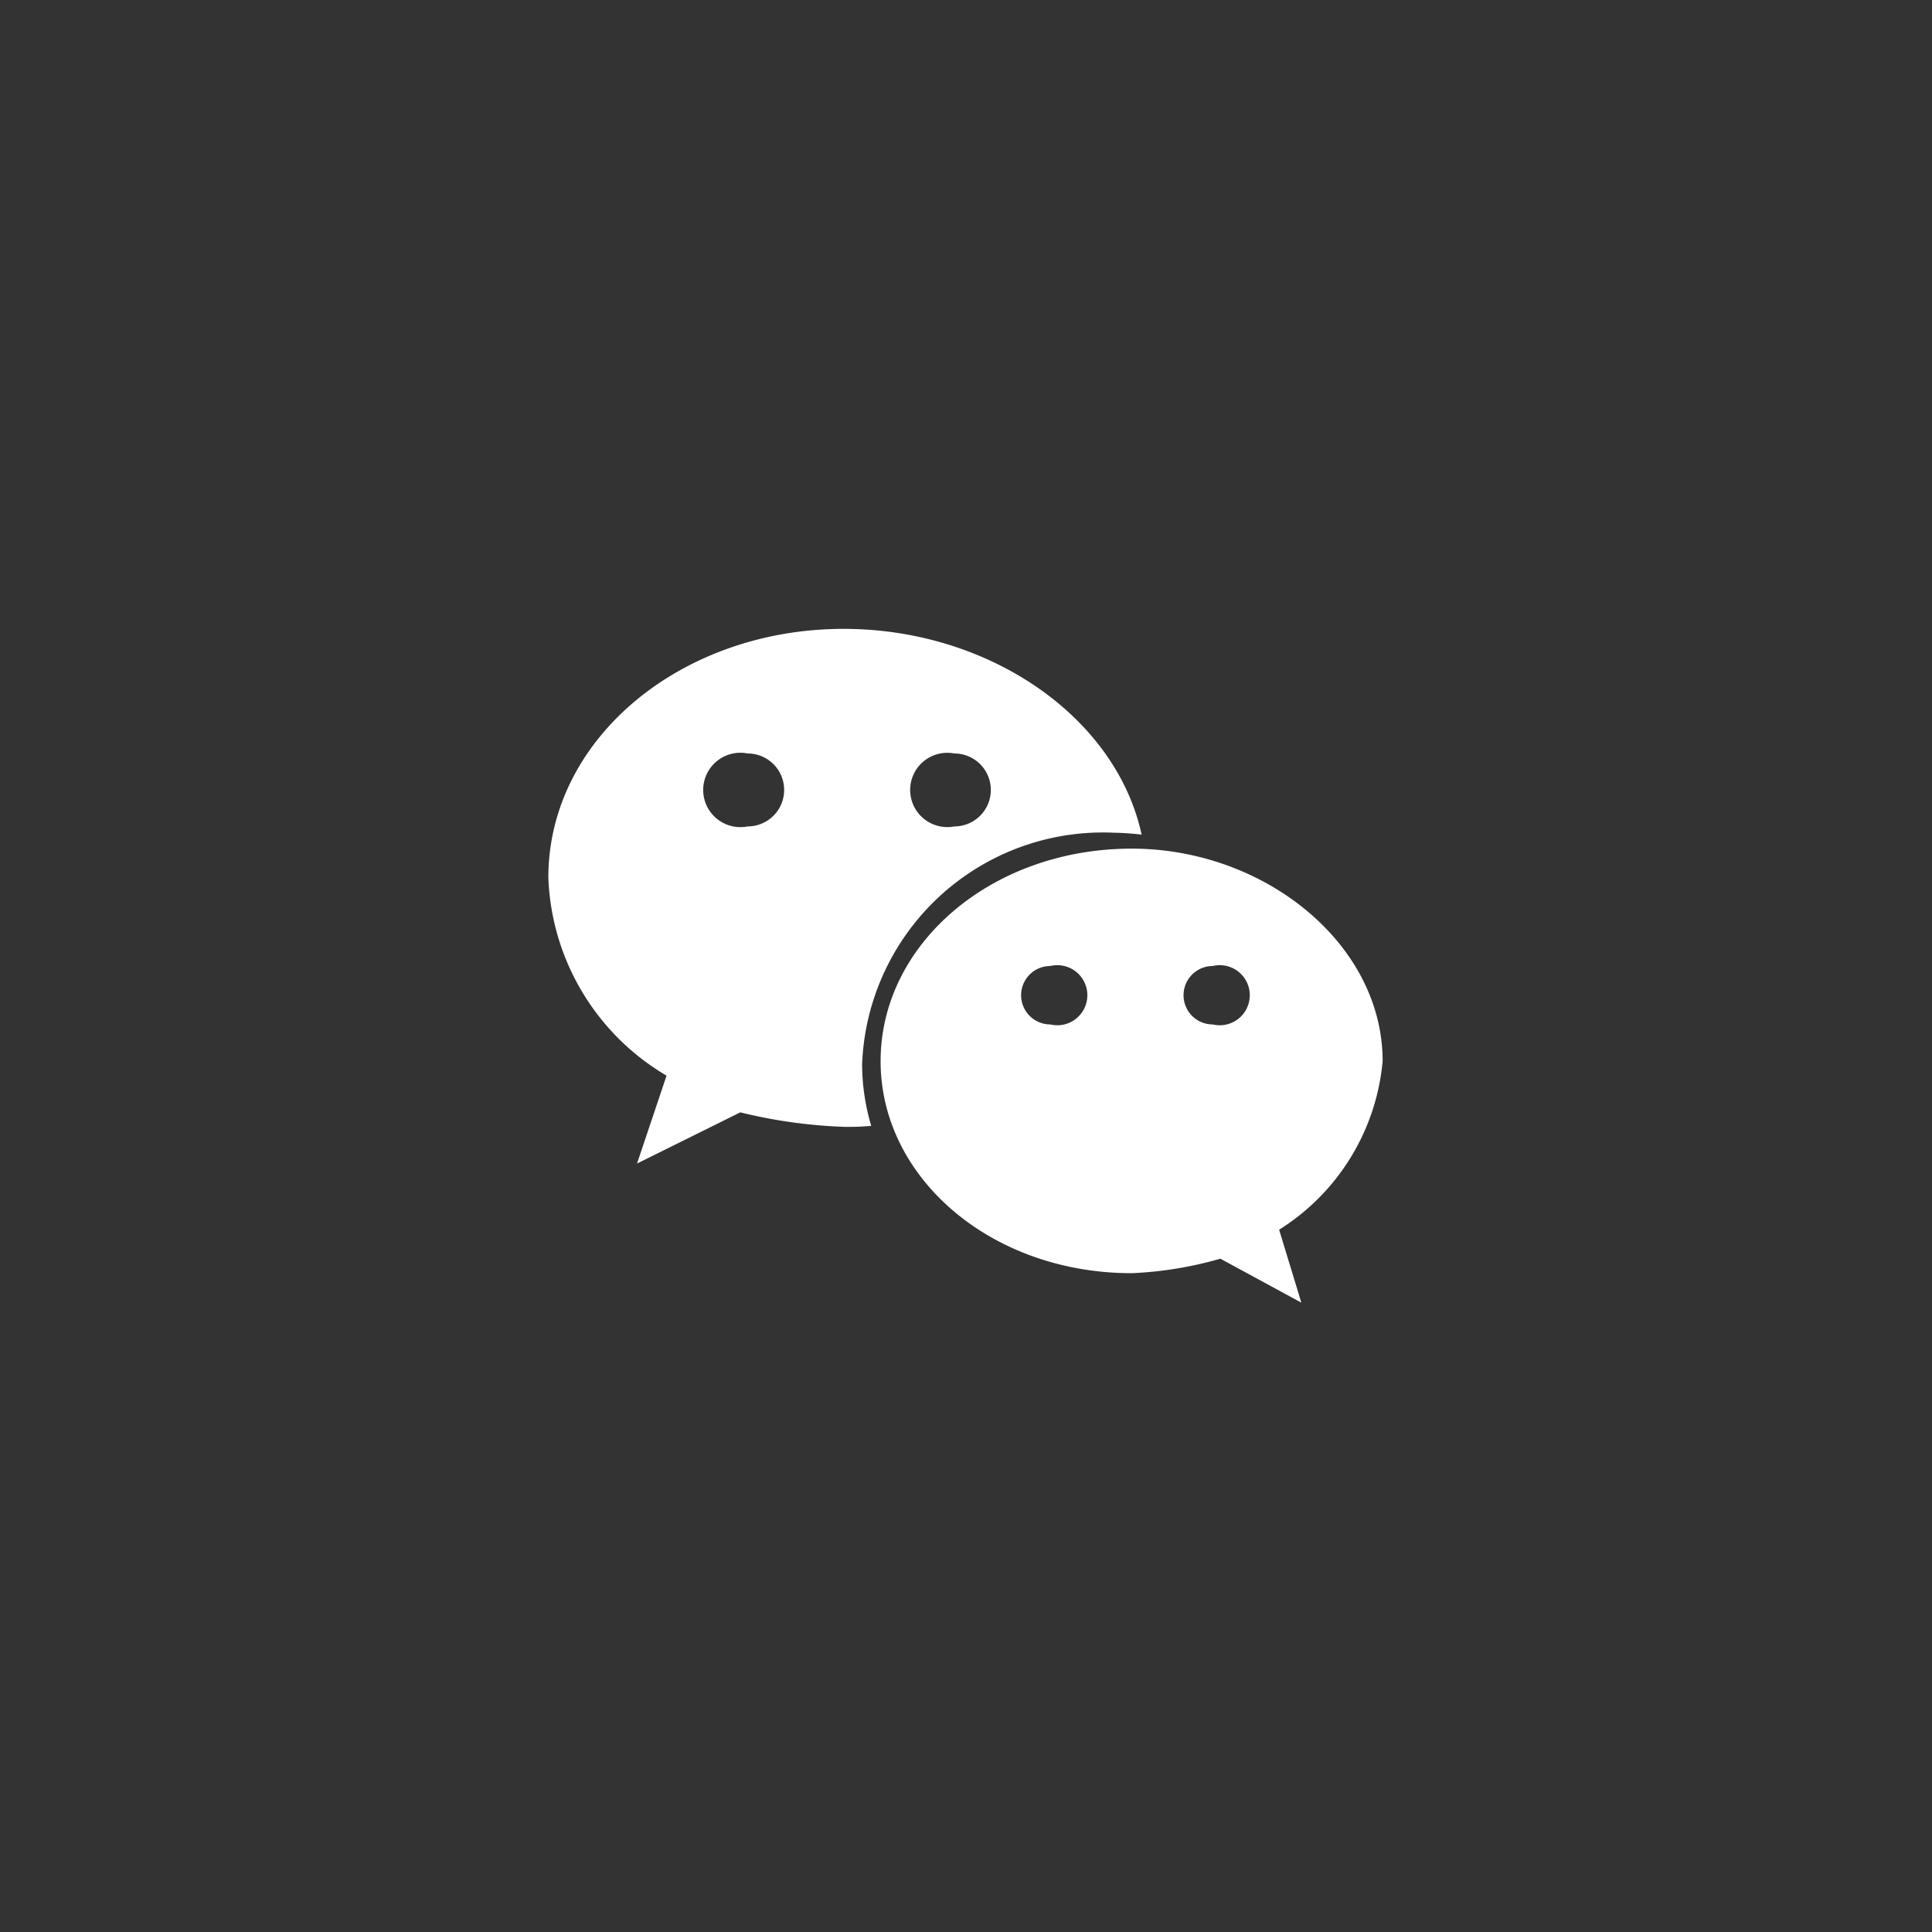<svg xmlns="http://www.w3.org/2000/svg" width="40" height="40" viewBox="0 0 40 40">
  <rect x="0" y="0" width="40" height="40" fill="#333333" stroke="none"/>
  <defs>
    <style>
      .cls-1 {
        fill: #fff;
        fill-rule: evenodd;
      }
    </style>
  </defs>
  <path id="形状_12" data-name="形状 12" class="cls-1" d="M70.061,2804.74a5.818,5.818,0,0,1,.591.04c-0.529-2.44-3.162-4.26-6.169-4.26-3.361,0-6.114,2.27-6.114,5.15a4.968,4.968,0,0,0,2.447,4.1l-0.611,1.82,2.138-1.06a10.524,10.524,0,0,0,2.141.3,5.388,5.388,0,0,0,.57-0.02,4.53,4.53,0,0,1-.189-1.27,4.991,4.991,0,0,1,5.2-4.8h0Zm-3.286-1.64a0.755,0.755,0,1,1,0,1.51,0.769,0.769,0,1,1,0-1.51h0Zm-4.279,1.51a0.77,0.77,0,1,1,0-1.51,0.755,0.755,0,1,1,0,1.51h0Zm13.146,4.86c0-2.43-2.446-4.4-5.194-4.4-2.91,0-5.2,1.98-5.2,4.4s2.291,4.39,5.2,4.39a7.822,7.822,0,0,0,1.834-.3l1.677,0.91-0.46-1.51a4.61,4.61,0,0,0,2.143-3.49h0Zm-6.88-.76a0.605,0.605,0,1,1,0-1.21,0.622,0.622,0,1,1,0,1.21h0Zm3.363,0a0.605,0.605,0,1,1,0-1.21,0.622,0.622,0,1,1,0,1.21h0Zm0,0" transform="translate(-47.016 -2787.5)"/>
</svg>
